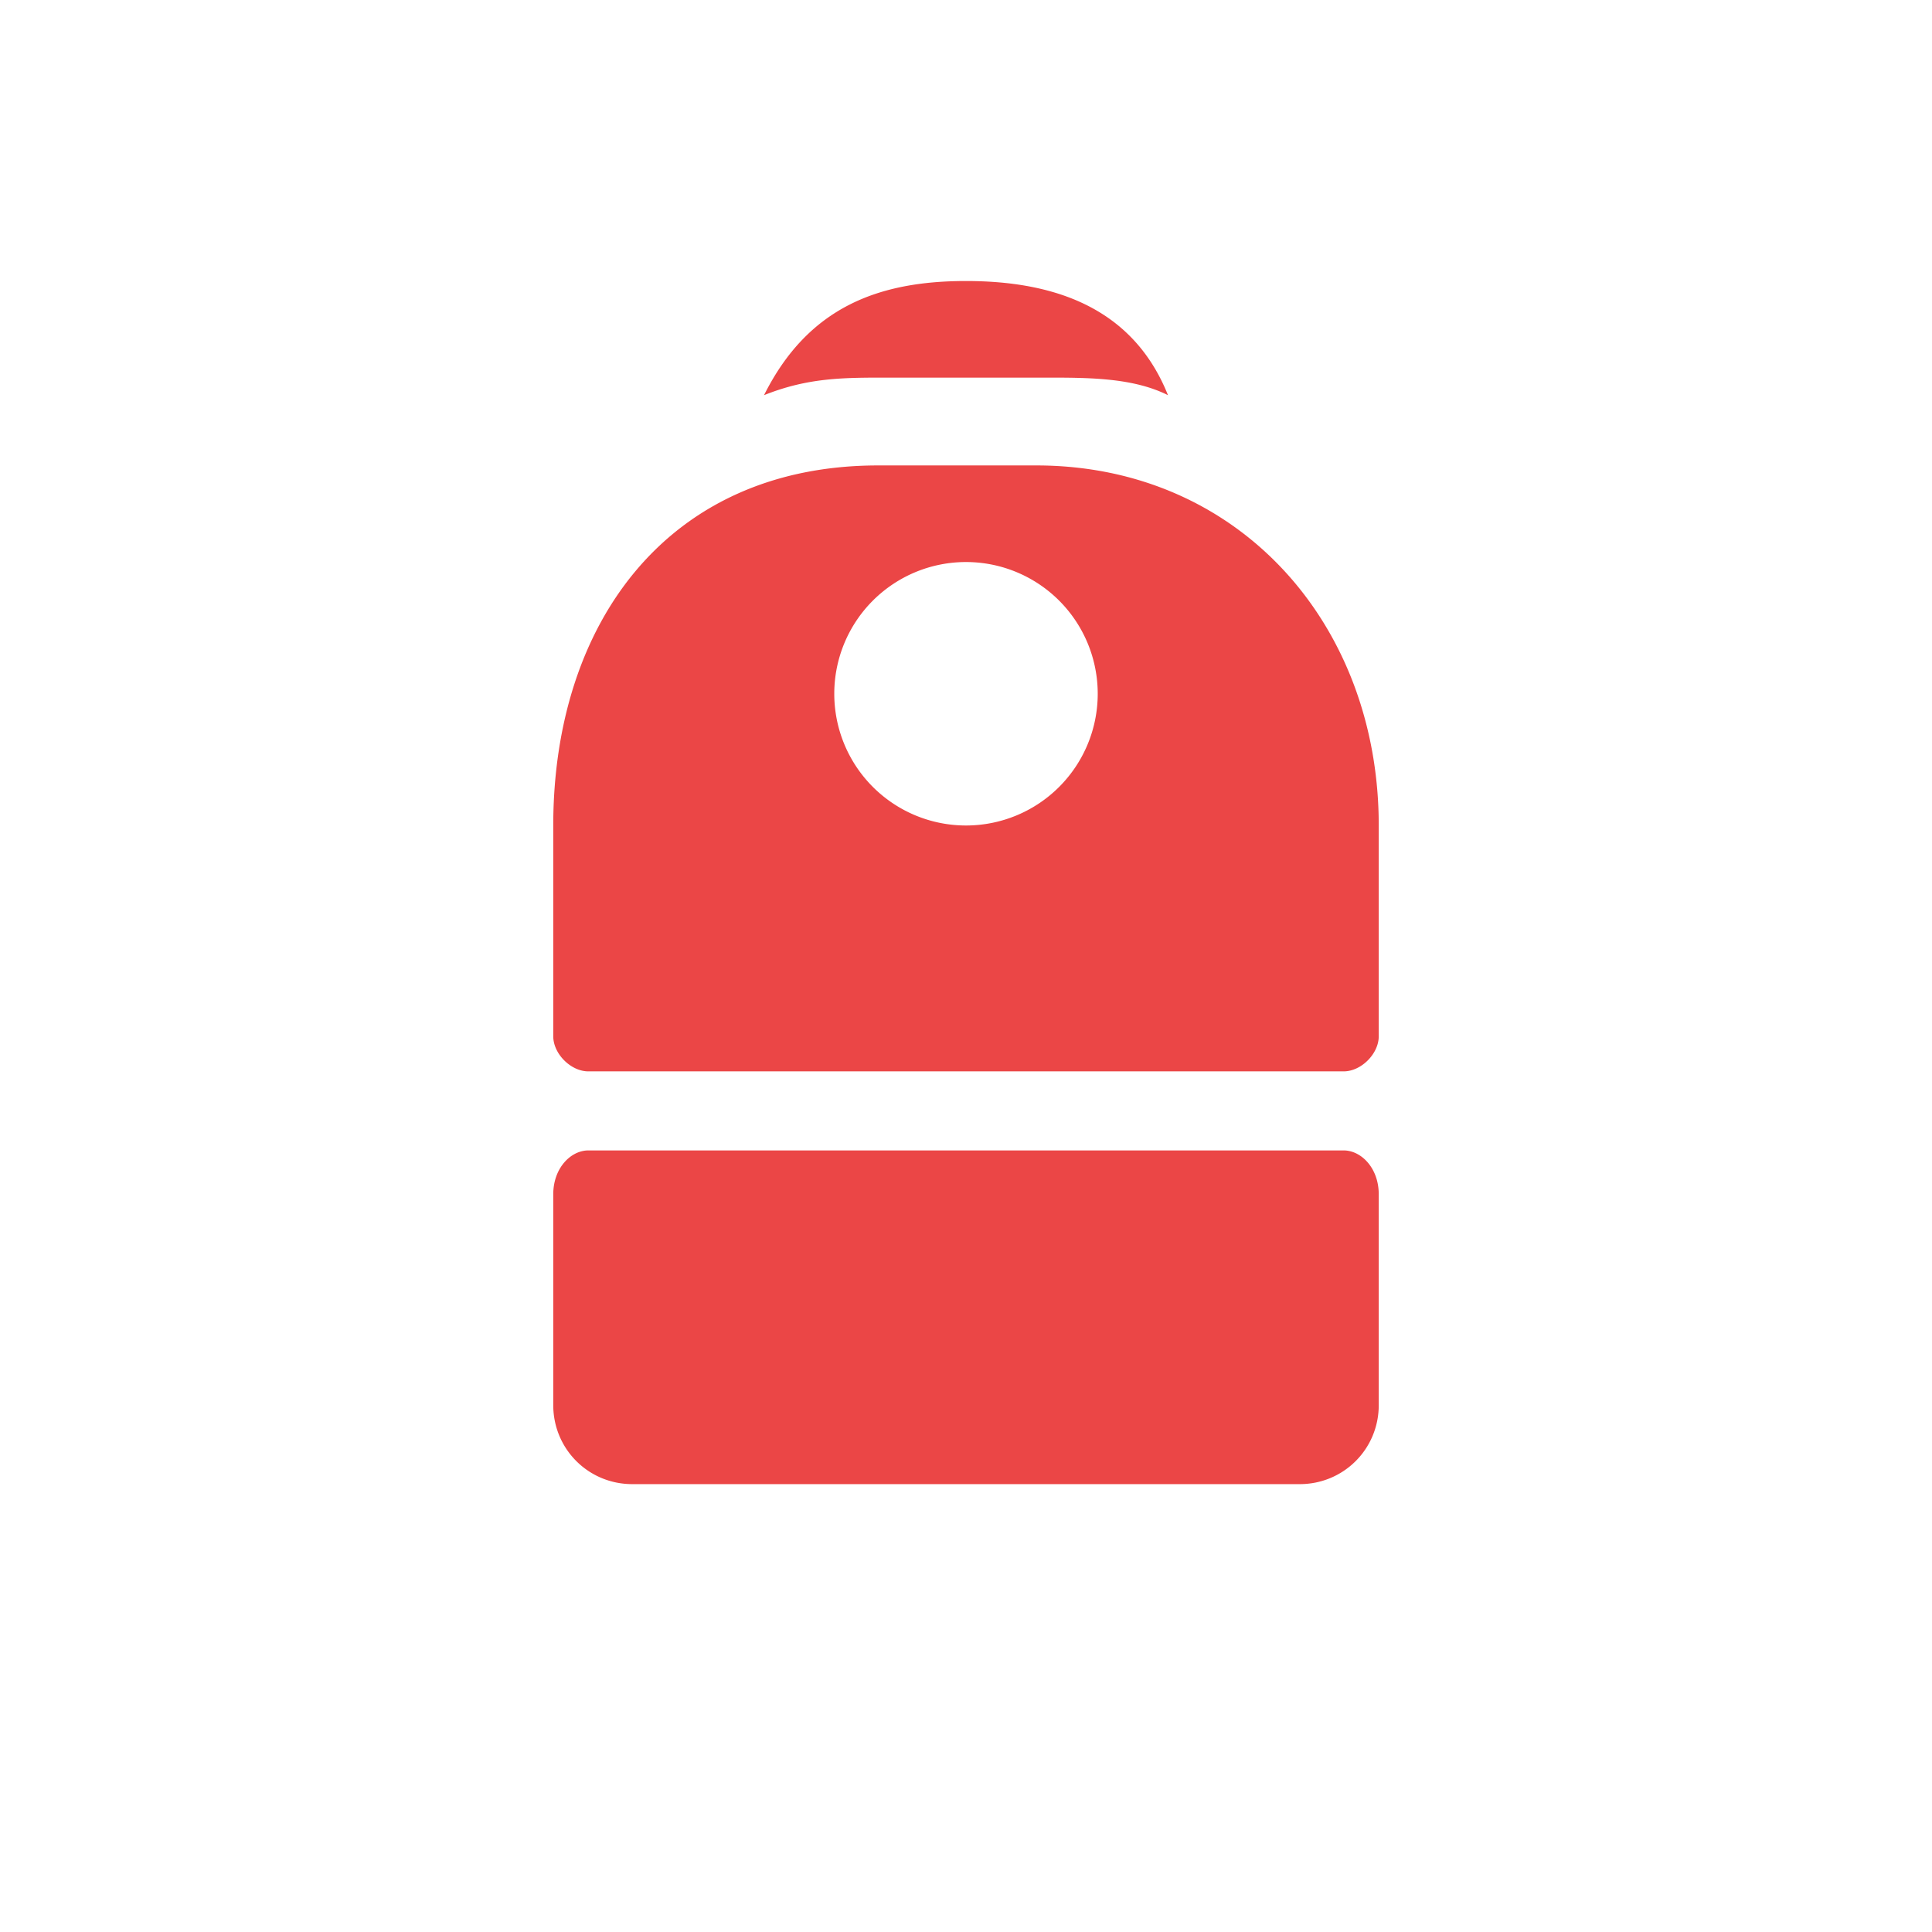 <svg xmlns='http://www.w3.org/2000/svg' fill='none' viewBox='10 10 220 220'><path xmlns='http://www.w3.org/2000/svg' fill='#fff' d='M0 0h240v240H0z'/><path fill='#EB4646' fill-rule='evenodd' d='M129 53c5 0 10 0 14 2-4-10-13-13-23-13s-18 3-23 13c5-2 9-2 14-2h18Zm-19 10c-24 0-37 18-37 41v24c0 2 2 4 4 4h86c2 0 4-2 4-4v-24c0-23-16-41-39-41h-18Zm10 41a15 15 0 1 0 0-30 15 15 0 0 0 0 30Zm-47 42c0-3 2-5 4-5h86c2 0 4 2 4 5v24c0 5-4 9-9 9H82c-5 0-9-4-9-9v-24Z' clip-rule='evenodd'/></svg>